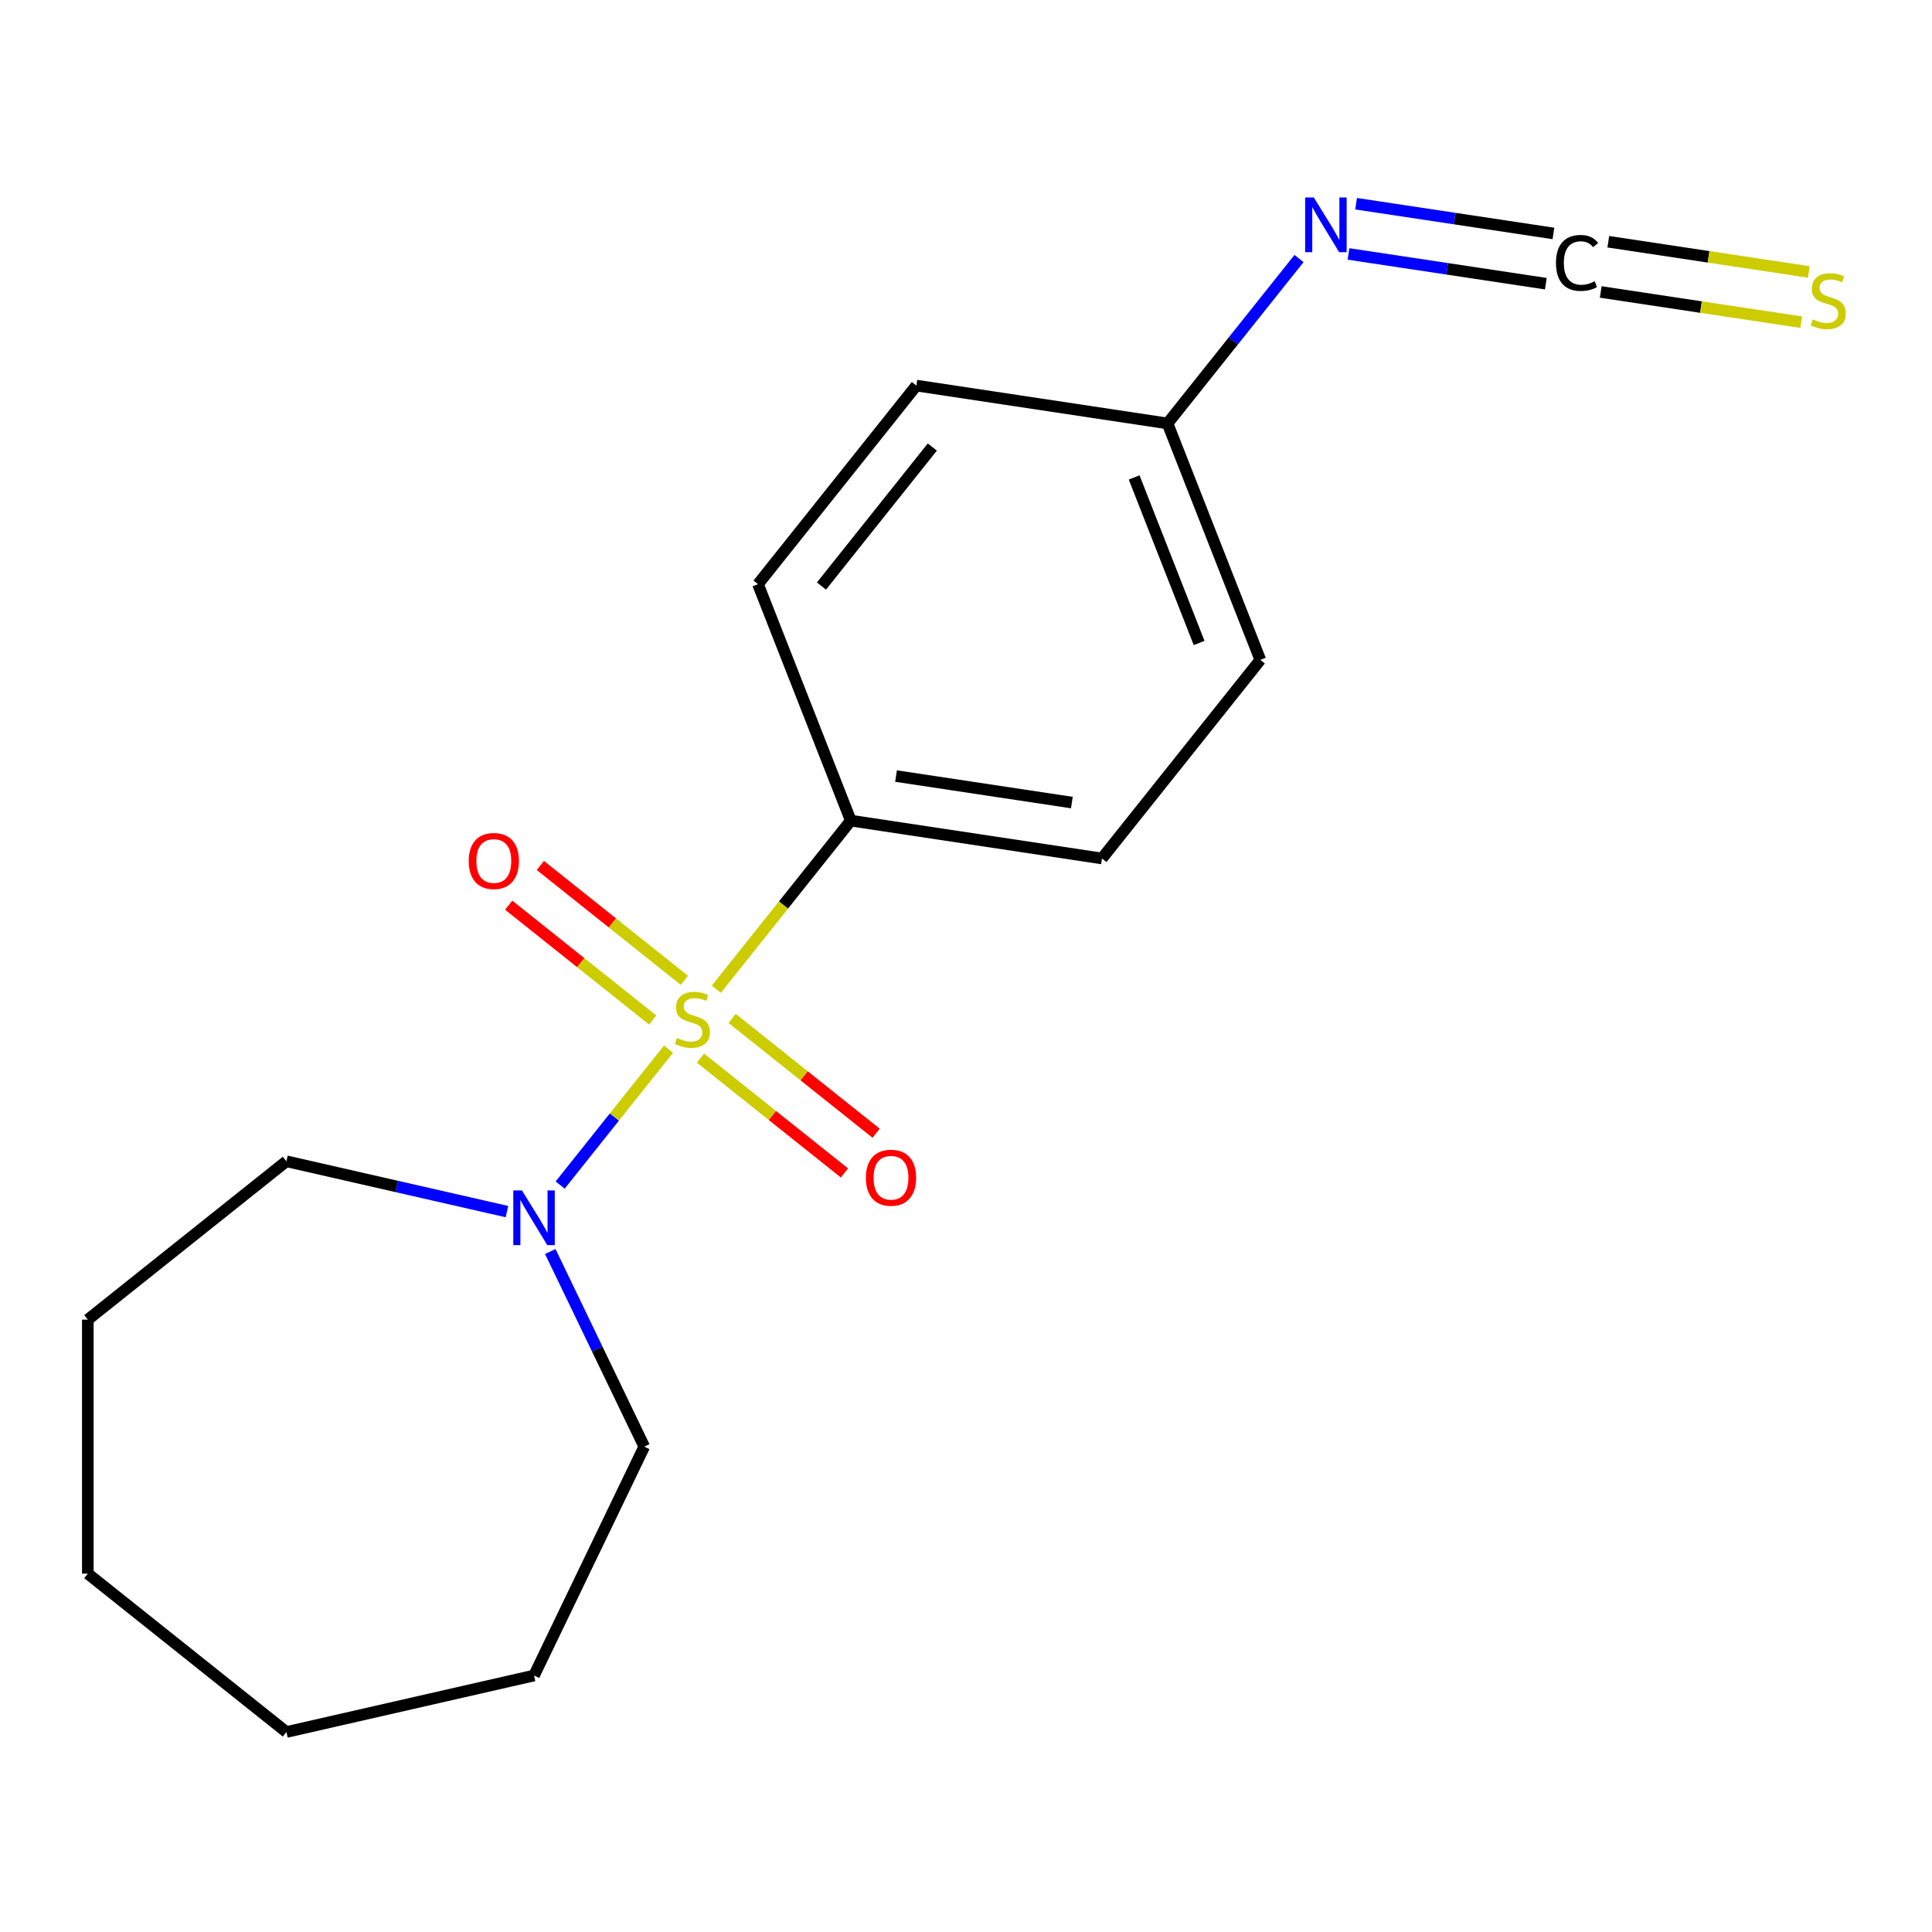 <?xml version='1.0' encoding='iso-8859-1'?>
<svg version='1.1' baseProfile='full'
              xmlns='http://www.w3.org/2000/svg'
                      xmlns:rdkit='http://www.rdkit.org/xml'
                      xmlns:xlink='http://www.w3.org/1999/xlink'
                  xml:space='preserve'
width='1000px' height='1000px' viewBox='0 0 1000 1000'>
<!-- END OF HEADER -->
<rect style='opacity:1.0;fill:#FFFFFF;stroke:none' width='1000' height='1000' x='0' y='0'> </rect>
<path class='bond-0' d='M 346.027,543.047 L 317.983,578.213' style='fill:none;fill-rule:evenodd;stroke:#CCCC00;stroke-width:6px;stroke-linecap:butt;stroke-linejoin:miter;stroke-opacity:1' />
<path class='bond-0' d='M 317.983,578.213 L 289.939,613.379' style='fill:none;fill-rule:evenodd;stroke:#0000FF;stroke-width:6px;stroke-linecap:butt;stroke-linejoin:miter;stroke-opacity:1' />
<path class='bond-2' d='M 370.76,512.032 L 405.563,468.391' style='fill:none;fill-rule:evenodd;stroke:#CCCC00;stroke-width:6px;stroke-linecap:butt;stroke-linejoin:miter;stroke-opacity:1' />
<path class='bond-2' d='M 405.563,468.391 L 440.366,424.75' style='fill:none;fill-rule:evenodd;stroke:#000000;stroke-width:6px;stroke-linecap:butt;stroke-linejoin:miter;stroke-opacity:1' />
<path class='bond-3' d='M 354.224,507.398 L 316.958,477.68' style='fill:none;fill-rule:evenodd;stroke:#CCCC00;stroke-width:6px;stroke-linecap:butt;stroke-linejoin:miter;stroke-opacity:1' />
<path class='bond-3' d='M 316.958,477.68 L 279.692,447.961' style='fill:none;fill-rule:evenodd;stroke:#FF0000;stroke-width:6px;stroke-linecap:butt;stroke-linejoin:miter;stroke-opacity:1' />
<path class='bond-3' d='M 337.829,527.956 L 300.564,498.238' style='fill:none;fill-rule:evenodd;stroke:#CCCC00;stroke-width:6px;stroke-linecap:butt;stroke-linejoin:miter;stroke-opacity:1' />
<path class='bond-3' d='M 300.564,498.238 L 263.298,468.519' style='fill:none;fill-rule:evenodd;stroke:#FF0000;stroke-width:6px;stroke-linecap:butt;stroke-linejoin:miter;stroke-opacity:1' />
<path class='bond-4' d='M 362.563,547.681 L 399.829,577.399' style='fill:none;fill-rule:evenodd;stroke:#CCCC00;stroke-width:6px;stroke-linecap:butt;stroke-linejoin:miter;stroke-opacity:1' />
<path class='bond-4' d='M 399.829,577.399 L 437.095,607.118' style='fill:none;fill-rule:evenodd;stroke:#FF0000;stroke-width:6px;stroke-linecap:butt;stroke-linejoin:miter;stroke-opacity:1' />
<path class='bond-4' d='M 378.957,527.123 L 416.223,556.841' style='fill:none;fill-rule:evenodd;stroke:#CCCC00;stroke-width:6px;stroke-linecap:butt;stroke-linejoin:miter;stroke-opacity:1' />
<path class='bond-4' d='M 416.223,556.841 L 453.489,586.56' style='fill:none;fill-rule:evenodd;stroke:#FF0000;stroke-width:6px;stroke-linecap:butt;stroke-linejoin:miter;stroke-opacity:1' />
<path class='bond-12' d='M 284.823,647.776 L 309.144,698.28' style='fill:none;fill-rule:evenodd;stroke:#0000FF;stroke-width:6px;stroke-linecap:butt;stroke-linejoin:miter;stroke-opacity:1' />
<path class='bond-12' d='M 309.144,698.28 L 333.465,748.783' style='fill:none;fill-rule:evenodd;stroke:#000000;stroke-width:6px;stroke-linecap:butt;stroke-linejoin:miter;stroke-opacity:1' />
<path class='bond-13' d='M 262.394,627.128 L 205.319,614.101' style='fill:none;fill-rule:evenodd;stroke:#0000FF;stroke-width:6px;stroke-linecap:butt;stroke-linejoin:miter;stroke-opacity:1' />
<path class='bond-13' d='M 205.319,614.101 L 148.244,601.074' style='fill:none;fill-rule:evenodd;stroke:#000000;stroke-width:6px;stroke-linecap:butt;stroke-linejoin:miter;stroke-opacity:1' />
<path class='bond-1' d='M 804.04,120.833 L 752.974,113.137' style='fill:none;fill-rule:evenodd;stroke:#000000;stroke-width:6px;stroke-linecap:butt;stroke-linejoin:miter;stroke-opacity:1' />
<path class='bond-1' d='M 752.974,113.137 L 701.909,105.44' style='fill:none;fill-rule:evenodd;stroke:#0000FF;stroke-width:6px;stroke-linecap:butt;stroke-linejoin:miter;stroke-opacity:1' />
<path class='bond-1' d='M 800.121,146.834 L 749.055,139.138' style='fill:none;fill-rule:evenodd;stroke:#000000;stroke-width:6px;stroke-linecap:butt;stroke-linejoin:miter;stroke-opacity:1' />
<path class='bond-1' d='M 749.055,139.138 L 697.99,131.441' style='fill:none;fill-rule:evenodd;stroke:#0000FF;stroke-width:6px;stroke-linecap:butt;stroke-linejoin:miter;stroke-opacity:1' />
<path class='bond-6' d='M 828.534,151.117 L 880.429,158.939' style='fill:none;fill-rule:evenodd;stroke:#000000;stroke-width:6px;stroke-linecap:butt;stroke-linejoin:miter;stroke-opacity:1' />
<path class='bond-6' d='M 880.429,158.939 L 932.324,166.761' style='fill:none;fill-rule:evenodd;stroke:#CCCC00;stroke-width:6px;stroke-linecap:butt;stroke-linejoin:miter;stroke-opacity:1' />
<path class='bond-6' d='M 832.453,125.116 L 884.348,132.938' style='fill:none;fill-rule:evenodd;stroke:#000000;stroke-width:6px;stroke-linecap:butt;stroke-linejoin:miter;stroke-opacity:1' />
<path class='bond-6' d='M 884.348,132.938 L 936.243,140.76' style='fill:none;fill-rule:evenodd;stroke:#CCCC00;stroke-width:6px;stroke-linecap:butt;stroke-linejoin:miter;stroke-opacity:1' />
<path class='bond-7' d='M 440.366,424.75 L 570.37,444.345' style='fill:none;fill-rule:evenodd;stroke:#000000;stroke-width:6px;stroke-linecap:butt;stroke-linejoin:miter;stroke-opacity:1' />
<path class='bond-7' d='M 463.785,401.688 L 554.789,415.405' style='fill:none;fill-rule:evenodd;stroke:#000000;stroke-width:6px;stroke-linecap:butt;stroke-linejoin:miter;stroke-opacity:1' />
<path class='bond-8' d='M 440.366,424.75 L 392.333,302.365' style='fill:none;fill-rule:evenodd;stroke:#000000;stroke-width:6px;stroke-linecap:butt;stroke-linejoin:miter;stroke-opacity:1' />
<path class='bond-5' d='M 672.369,133.827 L 638.339,176.499' style='fill:none;fill-rule:evenodd;stroke:#0000FF;stroke-width:6px;stroke-linecap:butt;stroke-linejoin:miter;stroke-opacity:1' />
<path class='bond-5' d='M 638.339,176.499 L 604.31,219.17' style='fill:none;fill-rule:evenodd;stroke:#000000;stroke-width:6px;stroke-linecap:butt;stroke-linejoin:miter;stroke-opacity:1' />
<path class='bond-10' d='M 570.37,444.345 L 652.343,341.555' style='fill:none;fill-rule:evenodd;stroke:#000000;stroke-width:6px;stroke-linecap:butt;stroke-linejoin:miter;stroke-opacity:1' />
<path class='bond-11' d='M 392.333,302.365 L 474.305,199.575' style='fill:none;fill-rule:evenodd;stroke:#000000;stroke-width:6px;stroke-linecap:butt;stroke-linejoin:miter;stroke-opacity:1' />
<path class='bond-11' d='M 425.187,303.341 L 482.567,231.388' style='fill:none;fill-rule:evenodd;stroke:#000000;stroke-width:6px;stroke-linecap:butt;stroke-linejoin:miter;stroke-opacity:1' />
<path class='bond-9' d='M 604.31,219.17 L 474.305,199.575' style='fill:none;fill-rule:evenodd;stroke:#000000;stroke-width:6px;stroke-linecap:butt;stroke-linejoin:miter;stroke-opacity:1' />
<path class='bond-18' d='M 604.31,219.17 L 652.343,341.555' style='fill:none;fill-rule:evenodd;stroke:#000000;stroke-width:6px;stroke-linecap:butt;stroke-linejoin:miter;stroke-opacity:1' />
<path class='bond-18' d='M 587.038,247.134 L 620.661,332.804' style='fill:none;fill-rule:evenodd;stroke:#000000;stroke-width:6px;stroke-linecap:butt;stroke-linejoin:miter;stroke-opacity:1' />
<path class='bond-15' d='M 333.465,748.783 L 276.421,867.236' style='fill:none;fill-rule:evenodd;stroke:#000000;stroke-width:6px;stroke-linecap:butt;stroke-linejoin:miter;stroke-opacity:1' />
<path class='bond-14' d='M 148.244,601.074 L 45.455,683.046' style='fill:none;fill-rule:evenodd;stroke:#000000;stroke-width:6px;stroke-linecap:butt;stroke-linejoin:miter;stroke-opacity:1' />
<path class='bond-17' d='M 45.455,683.046 L 45.455,814.519' style='fill:none;fill-rule:evenodd;stroke:#000000;stroke-width:6px;stroke-linecap:butt;stroke-linejoin:miter;stroke-opacity:1' />
<path class='bond-16' d='M 276.421,867.236 L 148.244,896.491' style='fill:none;fill-rule:evenodd;stroke:#000000;stroke-width:6px;stroke-linecap:butt;stroke-linejoin:miter;stroke-opacity:1' />
<path class='bond-19' d='M 148.244,896.491 L 45.455,814.519' style='fill:none;fill-rule:evenodd;stroke:#000000;stroke-width:6px;stroke-linecap:butt;stroke-linejoin:miter;stroke-opacity:1' />
<path  class='atom-0' d='M 350.393 537.26
Q 350.713 537.38, 352.033 537.94
Q 353.353 538.5, 354.793 538.86
Q 356.273 539.18, 357.713 539.18
Q 360.393 539.18, 361.953 537.9
Q 363.513 536.58, 363.513 534.3
Q 363.513 532.74, 362.713 531.78
Q 361.953 530.82, 360.753 530.3
Q 359.553 529.78, 357.553 529.18
Q 355.033 528.42, 353.513 527.7
Q 352.033 526.98, 350.953 525.46
Q 349.913 523.94, 349.913 521.38
Q 349.913 517.82, 352.313 515.62
Q 354.753 513.42, 359.553 513.42
Q 362.833 513.42, 366.553 514.98
L 365.633 518.06
Q 362.233 516.66, 359.673 516.66
Q 356.913 516.66, 355.393 517.82
Q 353.873 518.94, 353.913 520.9
Q 353.913 522.42, 354.673 523.34
Q 355.473 524.26, 356.593 524.78
Q 357.753 525.3, 359.673 525.9
Q 362.233 526.7, 363.753 527.5
Q 365.273 528.3, 366.353 529.94
Q 367.473 531.54, 367.473 534.3
Q 367.473 538.22, 364.833 540.34
Q 362.233 542.42, 357.873 542.42
Q 355.353 542.42, 353.433 541.86
Q 351.553 541.34, 349.313 540.42
L 350.393 537.26
' fill='#CCCC00'/>
<path  class='atom-1' d='M 270.161 616.169
L 279.441 631.169
Q 280.361 632.649, 281.841 635.329
Q 283.321 638.009, 283.401 638.169
L 283.401 616.169
L 287.161 616.169
L 287.161 644.489
L 283.281 644.489
L 273.321 628.089
Q 272.161 626.169, 270.921 623.969
Q 269.721 621.769, 269.361 621.089
L 269.361 644.489
L 265.681 644.489
L 265.681 616.169
L 270.161 616.169
' fill='#0000FF'/>
<path  class='atom-2' d='M 805.367 136.095
Q 805.367 129.055, 808.647 125.375
Q 811.967 121.655, 818.247 121.655
Q 824.087 121.655, 827.207 125.775
L 824.567 127.935
Q 822.287 124.935, 818.247 124.935
Q 813.967 124.935, 811.687 127.815
Q 809.447 130.655, 809.447 136.095
Q 809.447 141.695, 811.767 144.575
Q 814.127 147.455, 818.687 147.455
Q 821.807 147.455, 825.447 145.575
L 826.567 148.575
Q 825.087 149.535, 822.847 150.095
Q 820.607 150.655, 818.127 150.655
Q 811.967 150.655, 808.647 146.895
Q 805.367 143.135, 805.367 136.095
' fill='#000000'/>
<path  class='atom-4' d='M 242.604 445.647
Q 242.604 438.847, 245.964 435.047
Q 249.324 431.247, 255.604 431.247
Q 261.884 431.247, 265.244 435.047
Q 268.604 438.847, 268.604 445.647
Q 268.604 452.527, 265.204 456.447
Q 261.804 460.327, 255.604 460.327
Q 249.364 460.327, 245.964 456.447
Q 242.604 452.567, 242.604 445.647
M 255.604 457.127
Q 259.924 457.127, 262.244 454.247
Q 264.604 451.327, 264.604 445.647
Q 264.604 440.087, 262.244 437.287
Q 259.924 434.447, 255.604 434.447
Q 251.284 434.447, 248.924 437.247
Q 246.604 440.047, 246.604 445.647
Q 246.604 451.367, 248.924 454.247
Q 251.284 457.127, 255.604 457.127
' fill='#FF0000'/>
<path  class='atom-5' d='M 448.183 609.592
Q 448.183 602.792, 451.543 598.992
Q 454.903 595.192, 461.183 595.192
Q 467.463 595.192, 470.823 598.992
Q 474.183 602.792, 474.183 609.592
Q 474.183 616.472, 470.783 620.392
Q 467.383 624.272, 461.183 624.272
Q 454.943 624.272, 451.543 620.392
Q 448.183 616.512, 448.183 609.592
M 461.183 621.072
Q 465.503 621.072, 467.823 618.192
Q 470.183 615.272, 470.183 609.592
Q 470.183 604.032, 467.823 601.232
Q 465.503 598.392, 461.183 598.392
Q 456.863 598.392, 454.503 601.192
Q 452.183 603.992, 452.183 609.592
Q 452.183 615.312, 454.503 618.192
Q 456.863 621.072, 461.183 621.072
' fill='#FF0000'/>
<path  class='atom-6' d='M 680.022 102.22
L 689.302 117.22
Q 690.222 118.7, 691.702 121.38
Q 693.182 124.06, 693.262 124.22
L 693.262 102.22
L 697.022 102.22
L 697.022 130.54
L 693.142 130.54
L 683.182 114.14
Q 682.022 112.22, 680.782 110.02
Q 679.582 107.82, 679.222 107.14
L 679.222 130.54
L 675.542 130.54
L 675.542 102.22
L 680.022 102.22
' fill='#0000FF'/>
<path  class='atom-7' d='M 938.292 165.29
Q 938.612 165.41, 939.932 165.97
Q 941.252 166.53, 942.692 166.89
Q 944.172 167.21, 945.612 167.21
Q 948.292 167.21, 949.852 165.93
Q 951.412 164.61, 951.412 162.33
Q 951.412 160.77, 950.612 159.81
Q 949.852 158.85, 948.652 158.33
Q 947.452 157.81, 945.452 157.21
Q 942.932 156.45, 941.412 155.73
Q 939.932 155.01, 938.852 153.49
Q 937.812 151.97, 937.812 149.41
Q 937.812 145.85, 940.212 143.65
Q 942.652 141.45, 947.452 141.45
Q 950.732 141.45, 954.452 143.01
L 953.532 146.09
Q 950.132 144.69, 947.572 144.69
Q 944.812 144.69, 943.292 145.85
Q 941.772 146.97, 941.812 148.93
Q 941.812 150.45, 942.572 151.37
Q 943.372 152.29, 944.492 152.81
Q 945.652 153.33, 947.572 153.93
Q 950.132 154.73, 951.652 155.53
Q 953.172 156.33, 954.252 157.97
Q 955.372 159.57, 955.372 162.33
Q 955.372 166.25, 952.732 168.37
Q 950.132 170.45, 945.772 170.45
Q 943.252 170.45, 941.332 169.89
Q 939.452 169.37, 937.212 168.45
L 938.292 165.29
' fill='#CCCC00'/>
</svg>
